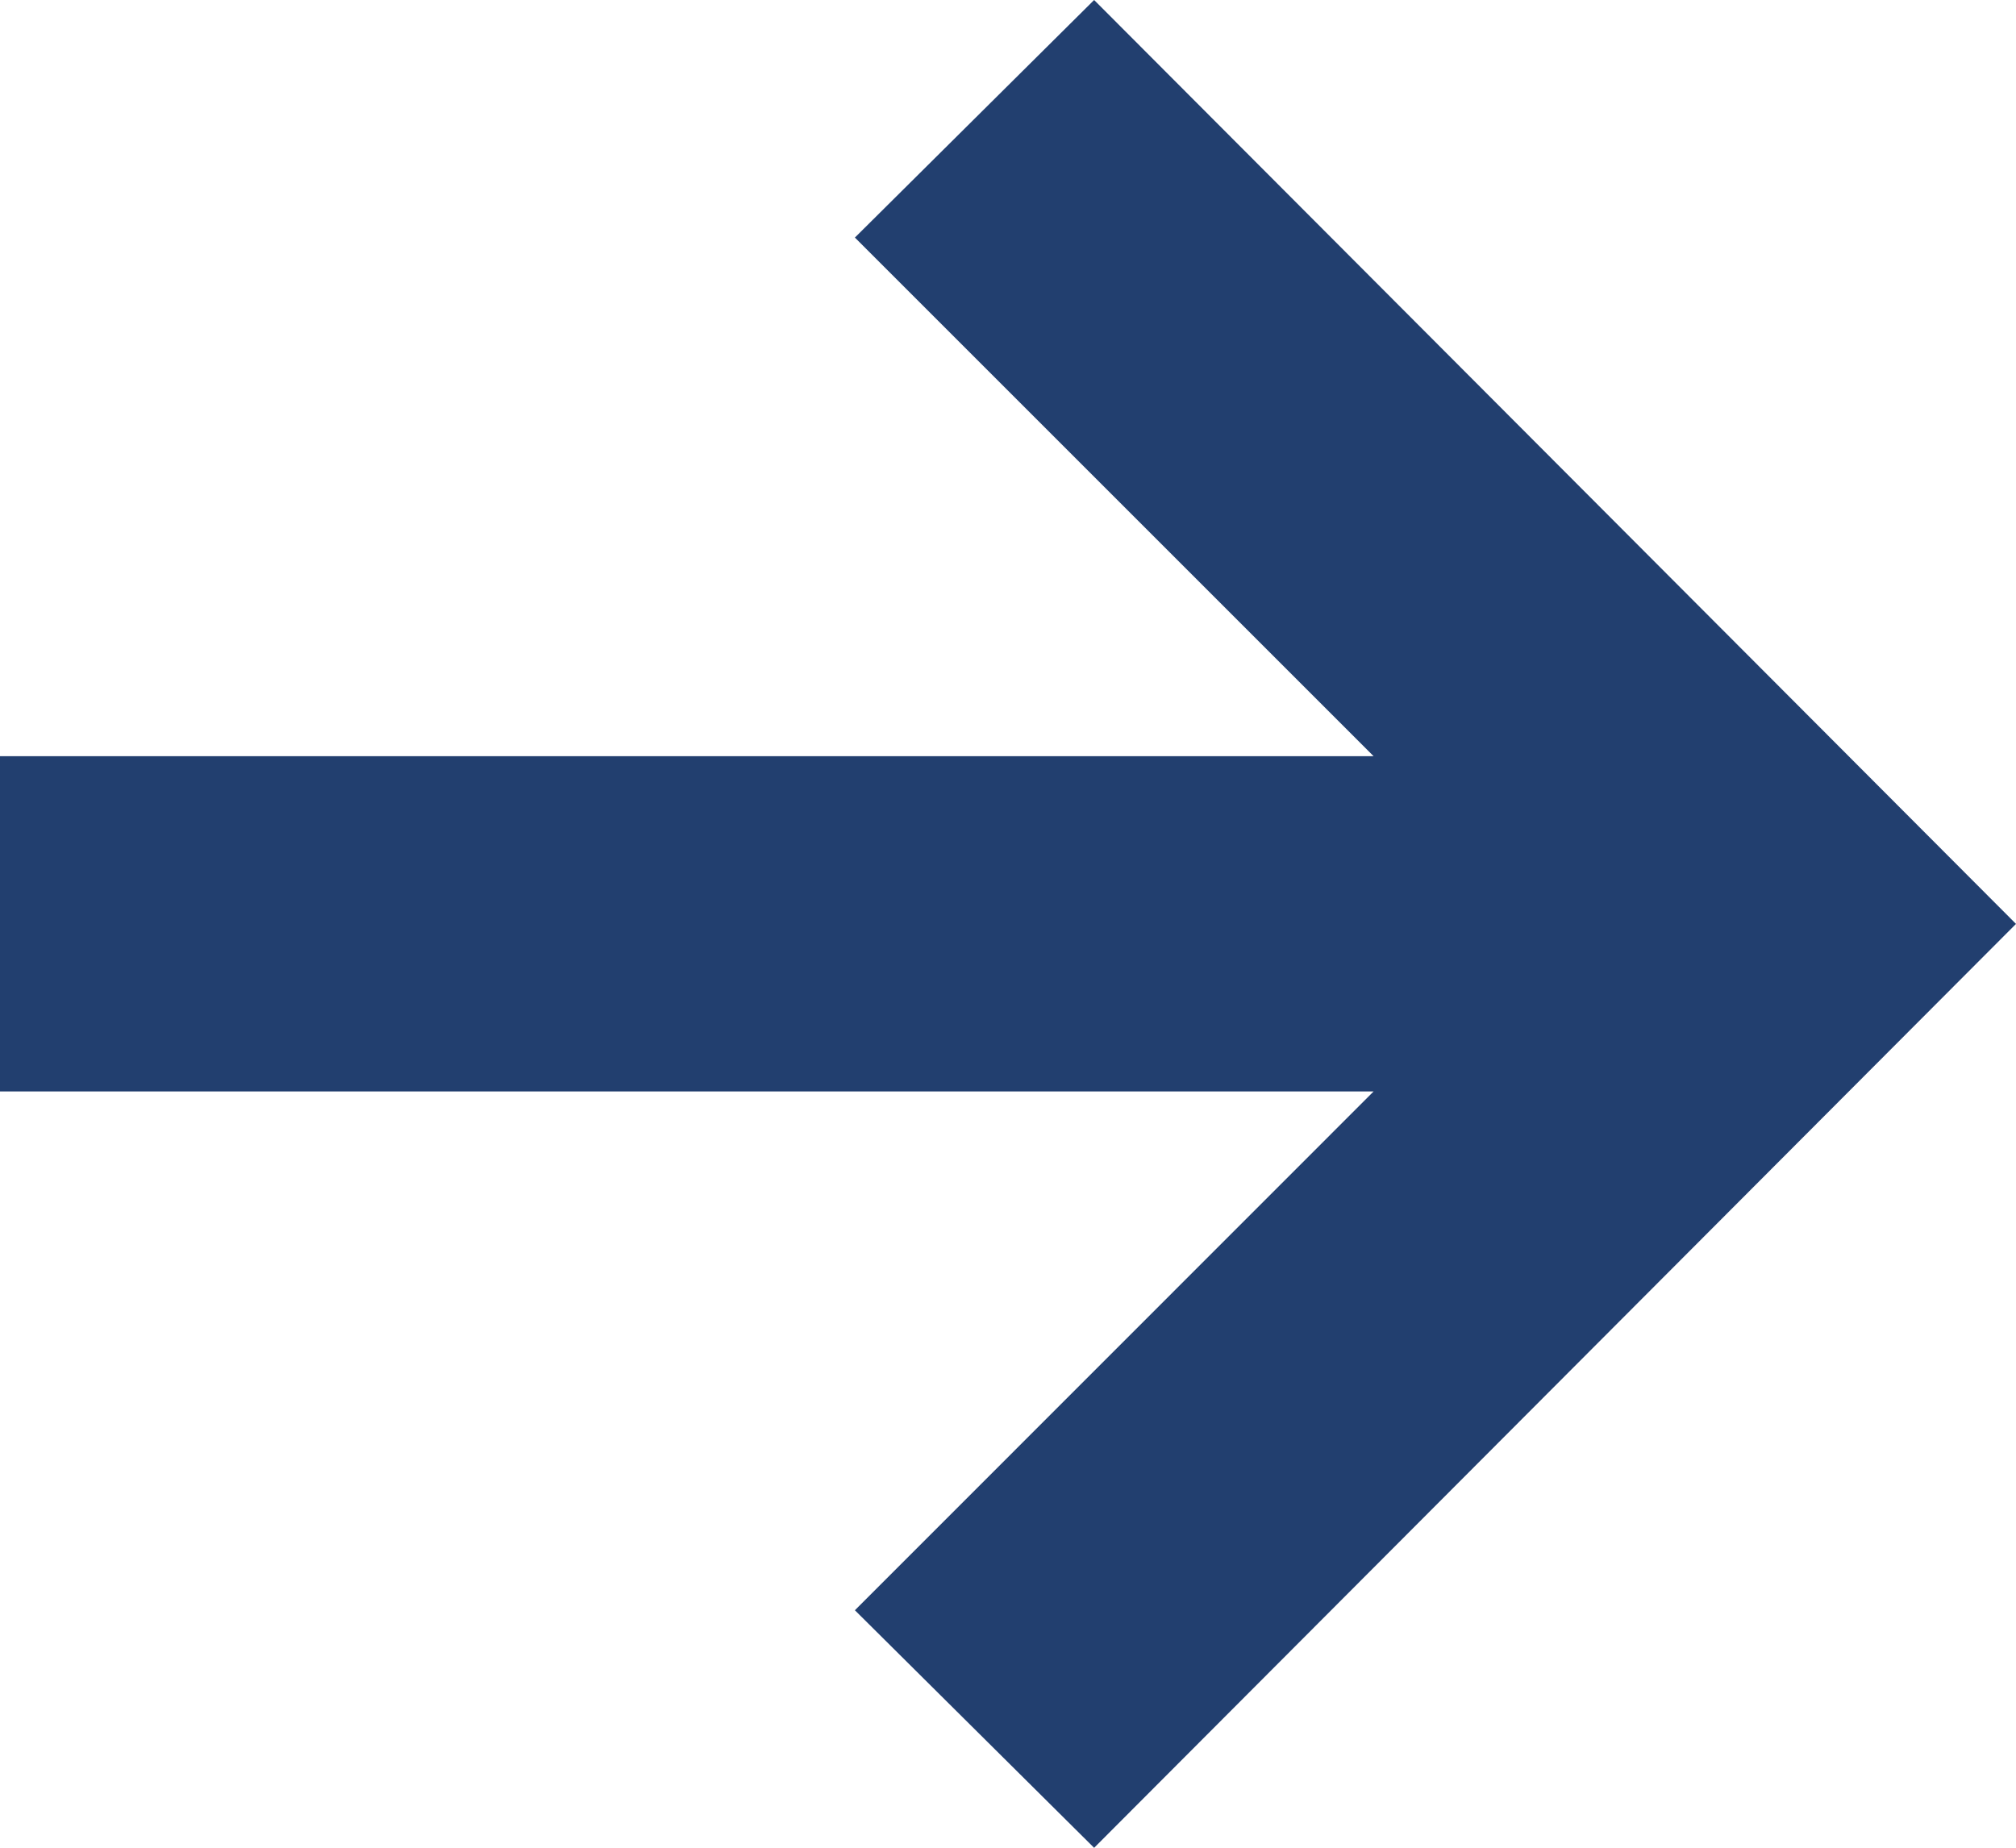 <svg xmlns="http://www.w3.org/2000/svg" width="11.166" height="10.235" viewBox="0 0 11.166 10.235">
  <path id="arrow-20" d="M6.06,1,4.735,2.316,7.608,5.189H0V7.046H7.608L4.735,9.92,6.06,11.236l5.106-5.118Z" transform="translate(0 -1)" fill="#223f6f"/>
</svg>
